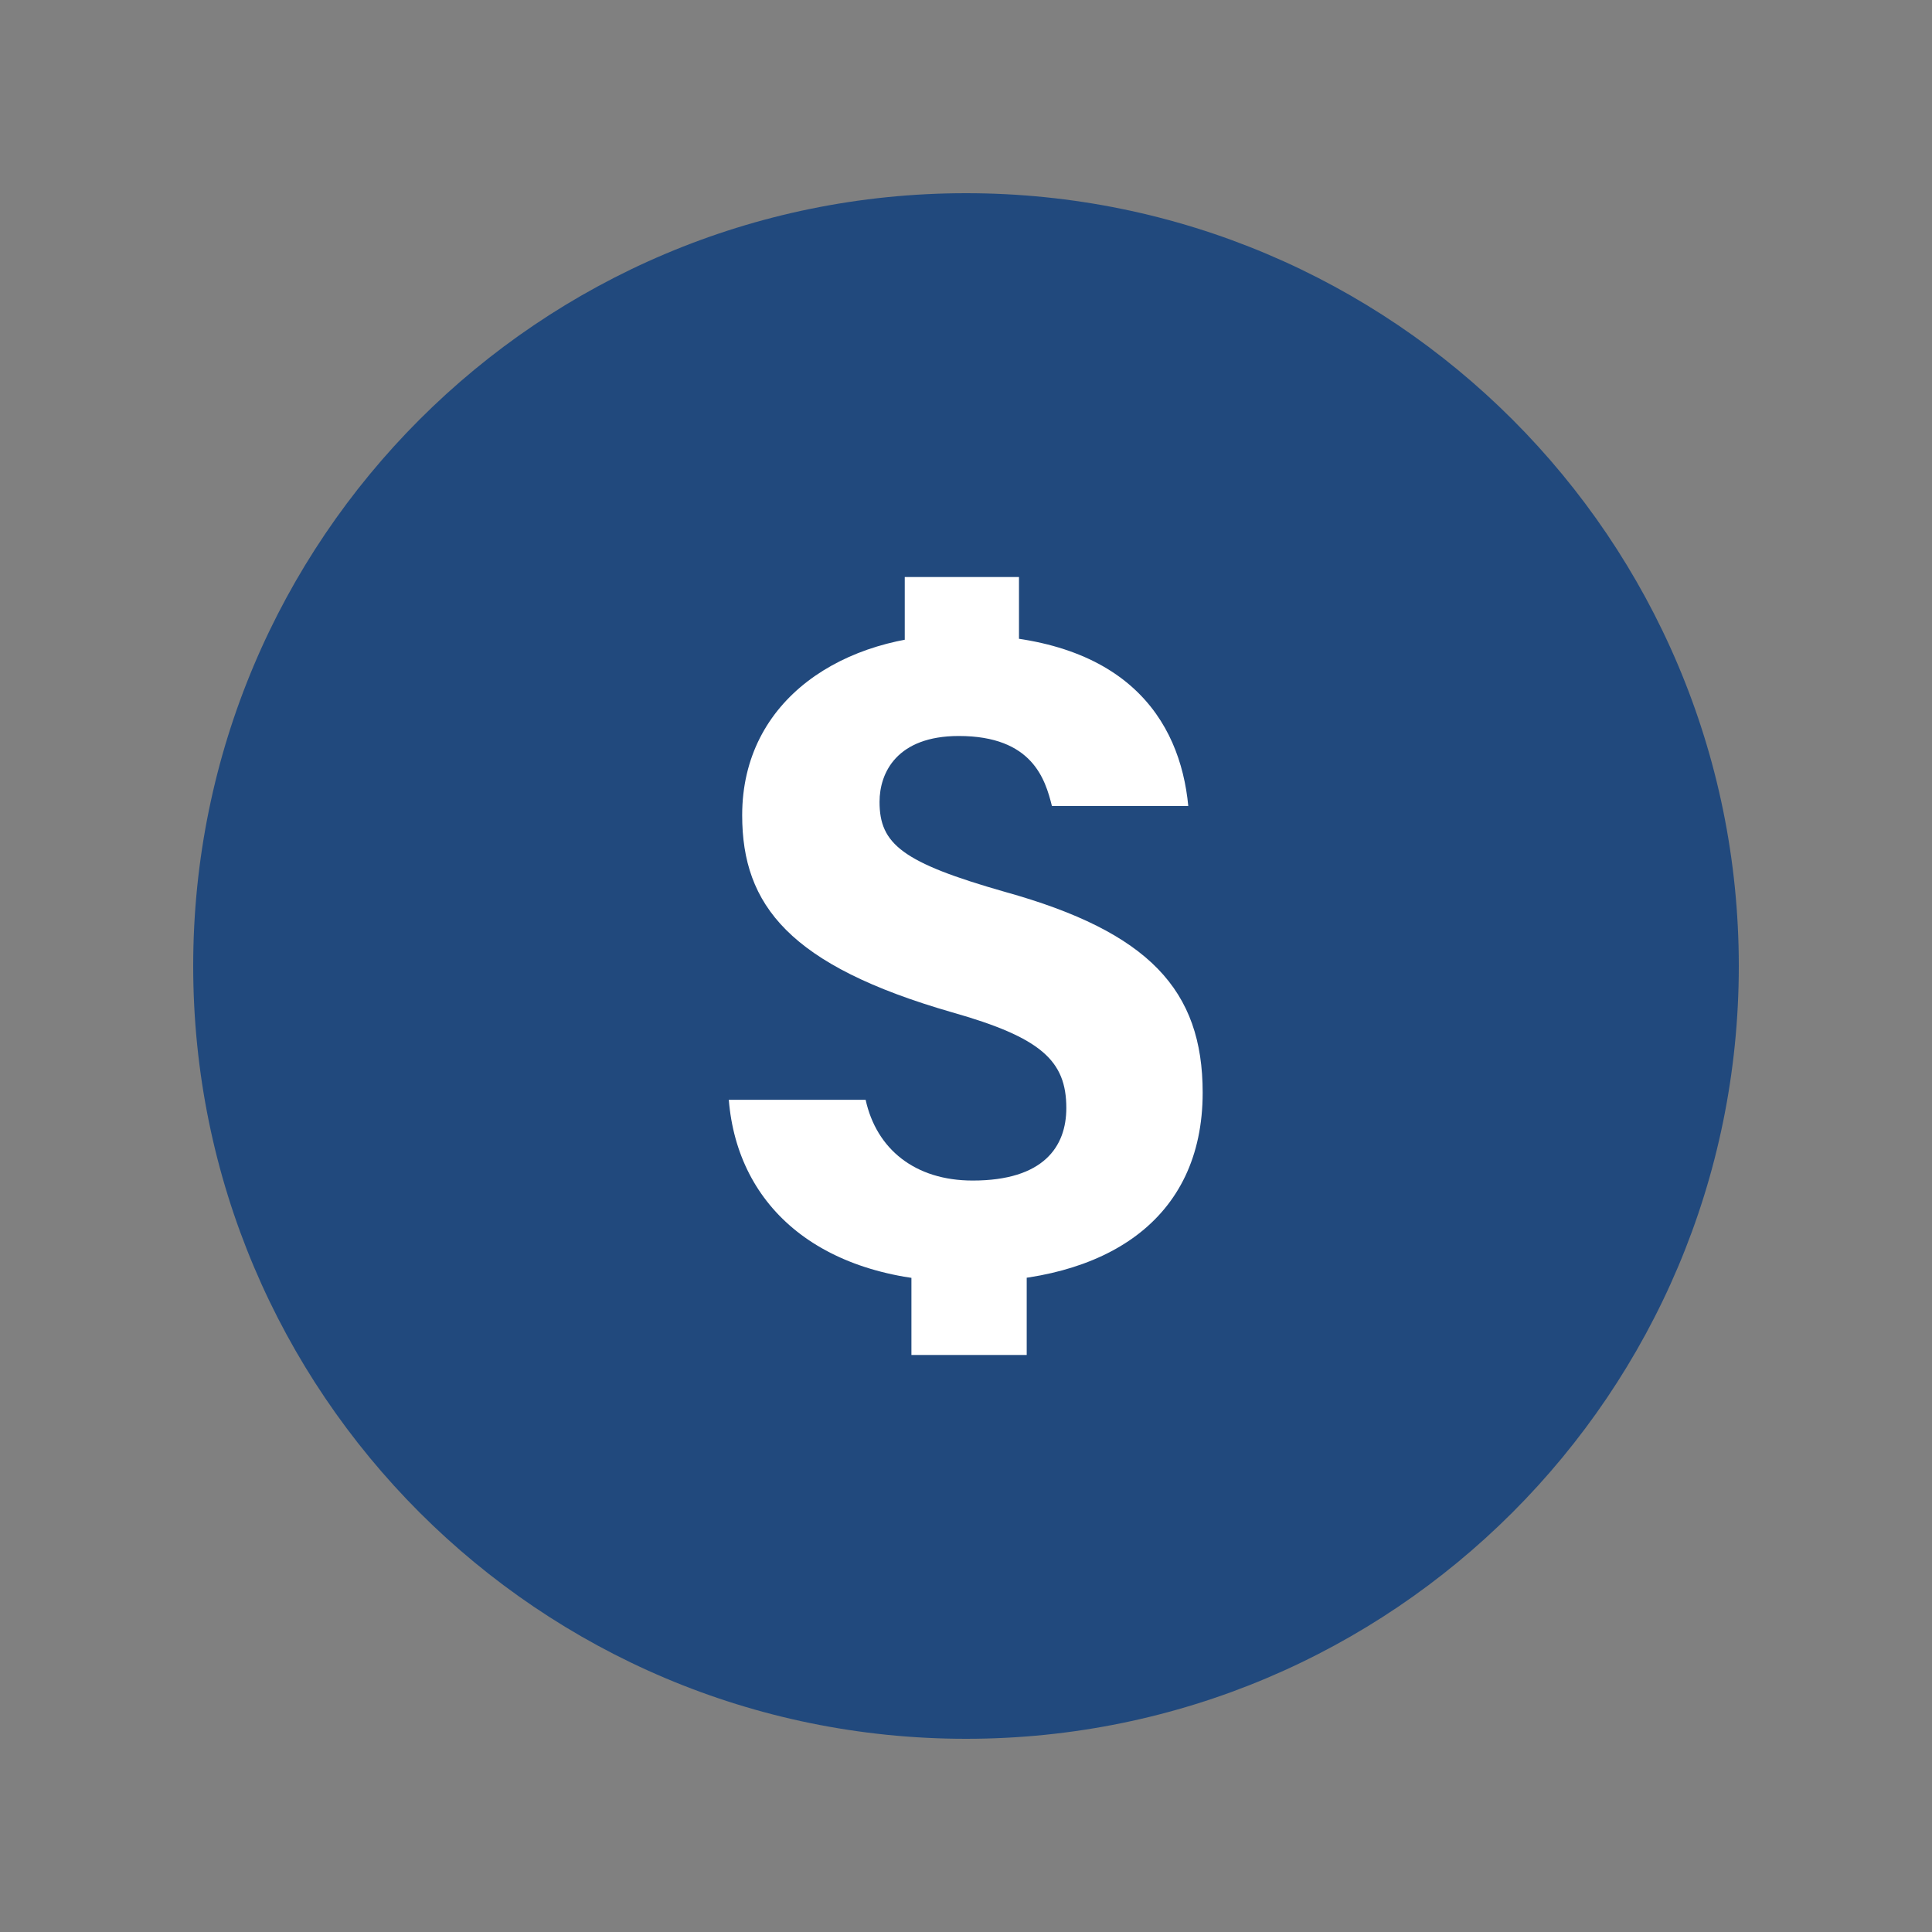 <svg width="40" height="40" viewBox="0 0 40 40" fill="none" xmlns="http://www.w3.org/2000/svg">
<rect x="0" y="0" width="40" height="40" fill="#808080" stroke="none"/>
<path d="M20 36C28.837 36 36 28.837 36 20C36 11.163 28.837 4 20 4C11.163 4 4 11.163 4 20C4 28.837 11.163 36 20 36Z" fill="#21497D"/>
<path d="M17.922 22.77C18.146 23.792 18.945 24.442 20.138 24.442C21.608 24.442 22.077 23.739 22.077 22.94C22.077 21.96 21.555 21.481 19.712 20.959C16.346 19.989 15.366 18.743 15.366 16.879C15.366 14.471 17.475 13.14 19.872 13.14C23.302 13.14 24.431 14.898 24.602 16.687H21.779C21.64 16.133 21.374 15.238 19.851 15.238C18.572 15.238 18.21 15.995 18.21 16.602C18.21 17.475 18.679 17.859 20.809 18.466C23.792 19.297 24.9 20.501 24.9 22.621C24.9 25.273 22.876 26.541 20.032 26.541C17.017 26.541 15.27 25.007 15.089 22.77H17.912H17.922ZM18.732 13.992V11.947H21.097V13.992H18.732ZM18.87 28.053V25.166H21.257V28.053H18.87Z" fill="white"/>
</svg>
